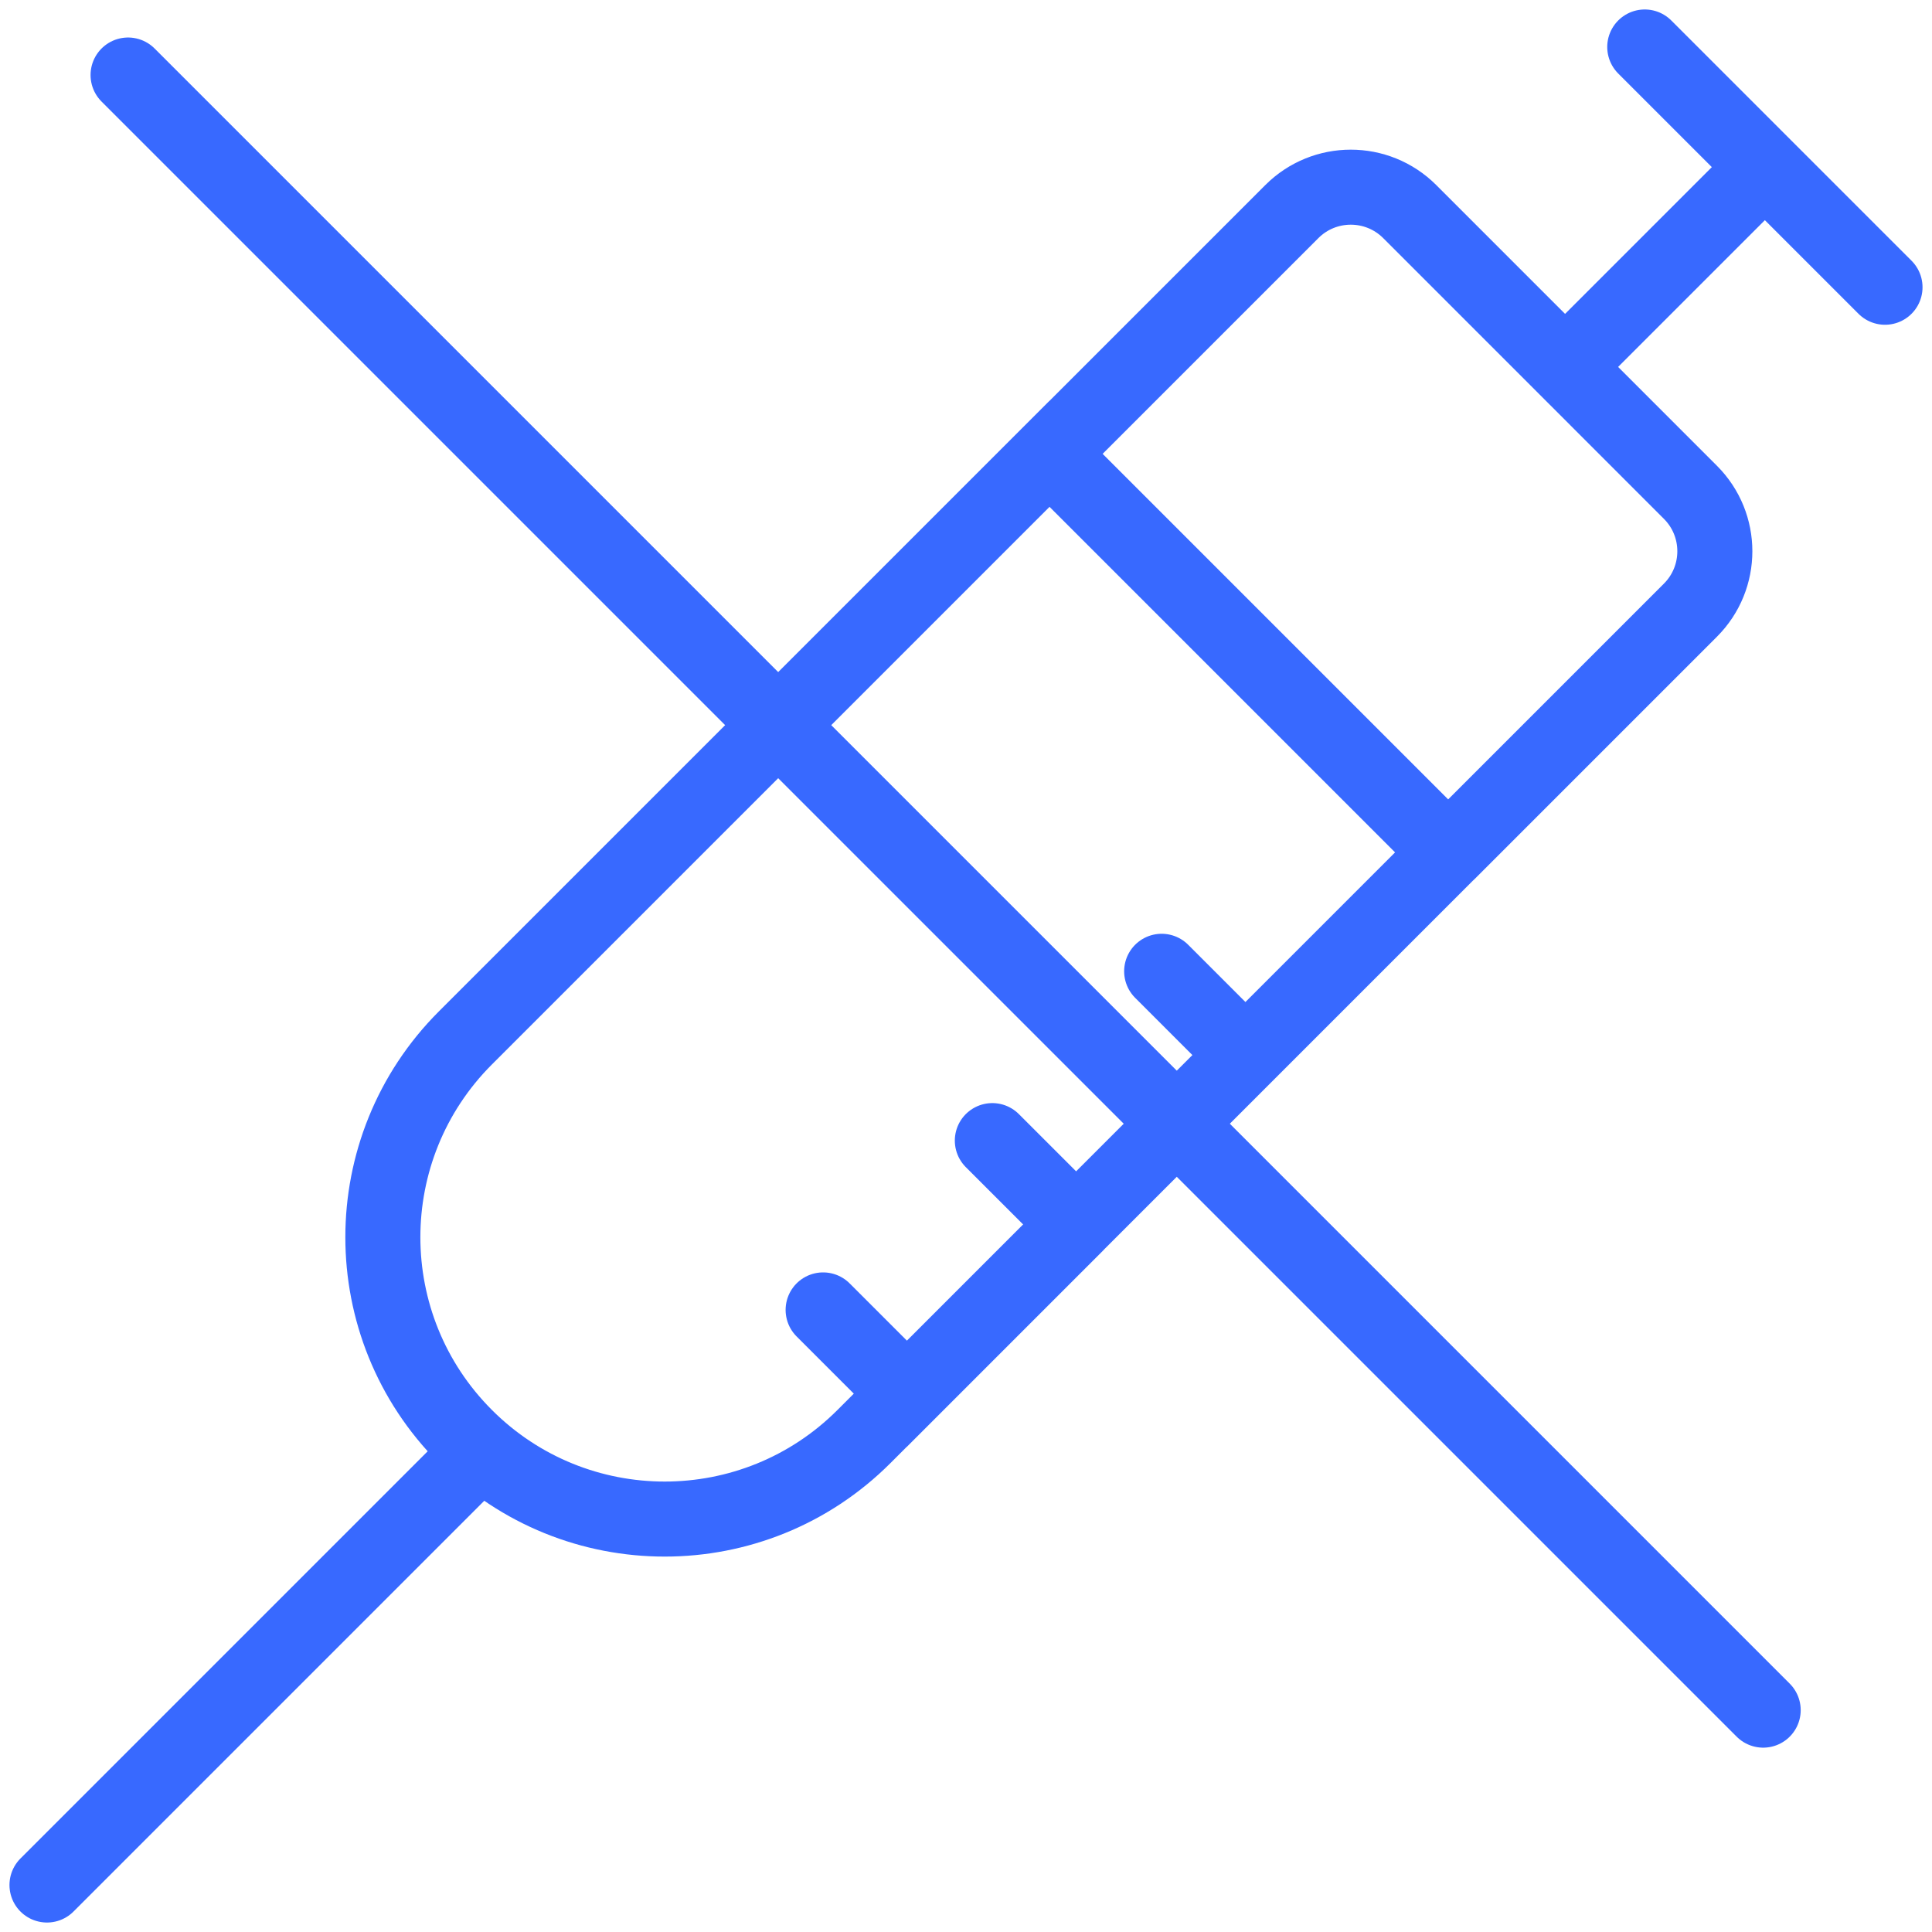 <svg width="103" height="103" viewBox="0 0 103 103" fill="none" xmlns="http://www.w3.org/2000/svg">
    <path d="M87.686 2.505L100.495 15.314M61.931 51.782L66.397 56.249L57.371 65.275L52.904 60.809M43.883 69.835L48.35 74.302L57.376 65.275M25.644 77.356L2.505 100.495M94.09 8.91L83.438 19.562M83.438 19.562L75.156 11.28C73.421 9.545 70.607 9.545 68.872 11.28L55.959 24.193M83.438 19.562L90.121 26.246C91.857 27.981 91.857 30.795 90.121 32.53L77.209 45.443M48.344 74.302L46.062 76.584C40.194 82.453 30.68 82.453 24.812 76.584C18.944 70.716 18.944 61.203 24.812 55.334L55.953 24.193L77.203 45.443L66.392 56.254" stroke="#3869FF" stroke-width="4" stroke-linecap="round"/>
    <line x1="6.828" y1="4" x2="94" y2="91.172" stroke="#3869FF" stroke-width="4" stroke-linecap="round"/>
</svg>
